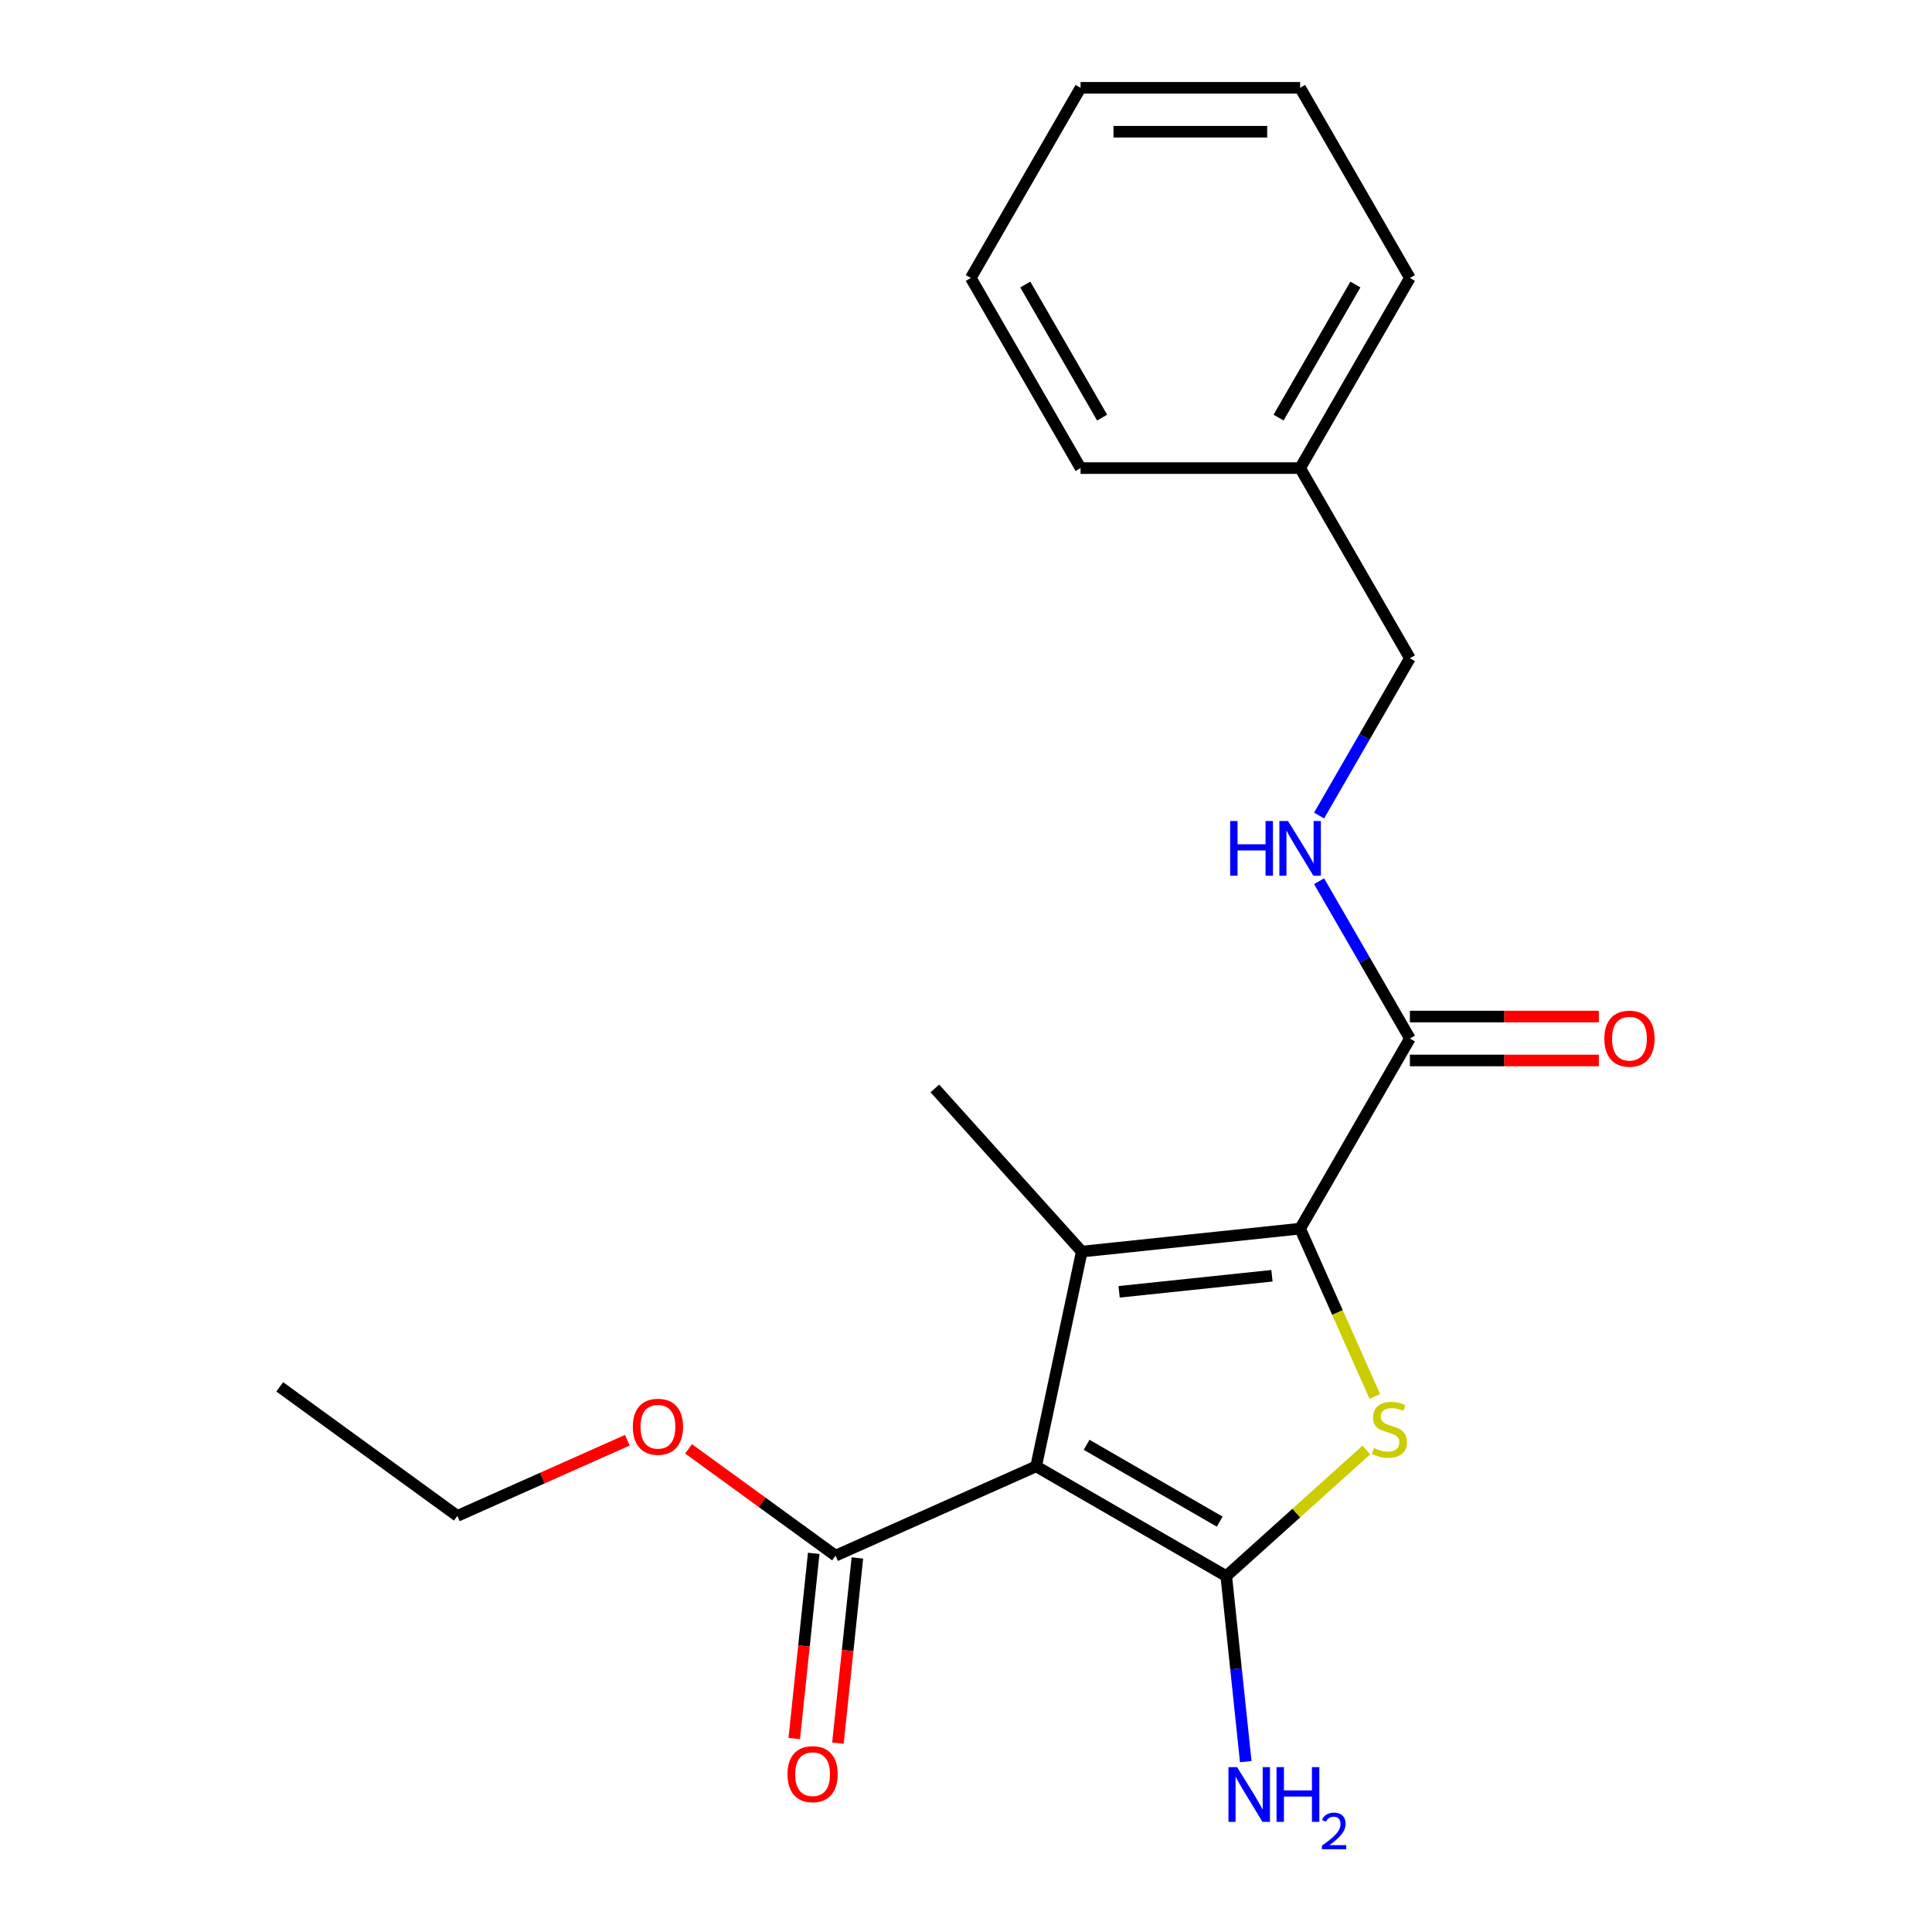 <?xml version='1.0' encoding='iso-8859-1'?>
<svg version='1.1' baseProfile='full'
              xmlns='http://www.w3.org/2000/svg'
                      xmlns:rdkit='http://www.rdkit.org/xml'
                      xmlns:xlink='http://www.w3.org/1999/xlink'
                  xml:space='preserve'
width='1000px' height='1000px' viewBox='0 0 1000 1000'>
<!-- END OF HEADER -->
<rect style='opacity:1.0;fill:#FFFFFF;stroke:none' width='1000' height='1000' x='0' y='0'> </rect>
<path class='bond-0' d='M 536.295,758.982 L 634.711,815.802' style='fill:none;fill-rule:evenodd;stroke:#000000;stroke-width:6px;stroke-linecap:butt;stroke-linejoin:miter;stroke-opacity:1' />
<path class='bond-0' d='M 562.422,747.822 L 631.312,787.596' style='fill:none;fill-rule:evenodd;stroke:#000000;stroke-width:6px;stroke-linecap:butt;stroke-linejoin:miter;stroke-opacity:1' />
<path class='bond-1' d='M 536.295,758.982 L 559.922,647.825' style='fill:none;fill-rule:evenodd;stroke:#000000;stroke-width:6px;stroke-linecap:butt;stroke-linejoin:miter;stroke-opacity:1' />
<path class='bond-5' d='M 536.295,758.982 L 432.48,805.204' style='fill:none;fill-rule:evenodd;stroke:#000000;stroke-width:6px;stroke-linecap:butt;stroke-linejoin:miter;stroke-opacity:1' />
<path class='bond-3' d='M 634.711,815.802 L 670.976,783.149' style='fill:none;fill-rule:evenodd;stroke:#000000;stroke-width:6px;stroke-linecap:butt;stroke-linejoin:miter;stroke-opacity:1' />
<path class='bond-3' d='M 670.976,783.149 L 707.241,750.496' style='fill:none;fill-rule:evenodd;stroke:#CCCC00;stroke-width:6px;stroke-linecap:butt;stroke-linejoin:miter;stroke-opacity:1' />
<path class='bond-7' d='M 634.711,815.802 L 639.757,863.811' style='fill:none;fill-rule:evenodd;stroke:#000000;stroke-width:6px;stroke-linecap:butt;stroke-linejoin:miter;stroke-opacity:1' />
<path class='bond-7' d='M 639.757,863.811 L 644.802,911.819' style='fill:none;fill-rule:evenodd;stroke:#0000FF;stroke-width:6px;stroke-linecap:butt;stroke-linejoin:miter;stroke-opacity:1' />
<path class='bond-2' d='M 559.922,647.825 L 672.94,635.947' style='fill:none;fill-rule:evenodd;stroke:#000000;stroke-width:6px;stroke-linecap:butt;stroke-linejoin:miter;stroke-opacity:1' />
<path class='bond-2' d='M 579.251,668.647 L 658.363,660.332' style='fill:none;fill-rule:evenodd;stroke:#000000;stroke-width:6px;stroke-linecap:butt;stroke-linejoin:miter;stroke-opacity:1' />
<path class='bond-10' d='M 559.922,647.825 L 483.882,563.374' style='fill:none;fill-rule:evenodd;stroke:#000000;stroke-width:6px;stroke-linecap:butt;stroke-linejoin:miter;stroke-opacity:1' />
<path class='bond-4' d='M 672.94,635.947 L 729.76,537.531' style='fill:none;fill-rule:evenodd;stroke:#000000;stroke-width:6px;stroke-linecap:butt;stroke-linejoin:miter;stroke-opacity:1' />
<path class='bond-21' d='M 672.94,635.947 L 692.275,679.374' style='fill:none;fill-rule:evenodd;stroke:#000000;stroke-width:6px;stroke-linecap:butt;stroke-linejoin:miter;stroke-opacity:1' />
<path class='bond-21' d='M 692.275,679.374 L 711.61,722.801' style='fill:none;fill-rule:evenodd;stroke:#CCCC00;stroke-width:6px;stroke-linecap:butt;stroke-linejoin:miter;stroke-opacity:1' />
<path class='bond-6' d='M 729.76,537.531 L 706.258,496.824' style='fill:none;fill-rule:evenodd;stroke:#000000;stroke-width:6px;stroke-linecap:butt;stroke-linejoin:miter;stroke-opacity:1' />
<path class='bond-6' d='M 706.258,496.824 L 682.756,456.117' style='fill:none;fill-rule:evenodd;stroke:#0000FF;stroke-width:6px;stroke-linecap:butt;stroke-linejoin:miter;stroke-opacity:1' />
<path class='bond-8' d='M 729.76,548.895 L 778.66,548.895' style='fill:none;fill-rule:evenodd;stroke:#000000;stroke-width:6px;stroke-linecap:butt;stroke-linejoin:miter;stroke-opacity:1' />
<path class='bond-8' d='M 778.66,548.895 L 827.56,548.895' style='fill:none;fill-rule:evenodd;stroke:#FF0000;stroke-width:6px;stroke-linecap:butt;stroke-linejoin:miter;stroke-opacity:1' />
<path class='bond-8' d='M 729.76,526.167 L 778.66,526.167' style='fill:none;fill-rule:evenodd;stroke:#000000;stroke-width:6px;stroke-linecap:butt;stroke-linejoin:miter;stroke-opacity:1' />
<path class='bond-8' d='M 778.66,526.167 L 827.56,526.167' style='fill:none;fill-rule:evenodd;stroke:#FF0000;stroke-width:6px;stroke-linecap:butt;stroke-linejoin:miter;stroke-opacity:1' />
<path class='bond-9' d='M 421.178,804.016 L 416.141,851.944' style='fill:none;fill-rule:evenodd;stroke:#000000;stroke-width:6px;stroke-linecap:butt;stroke-linejoin:miter;stroke-opacity:1' />
<path class='bond-9' d='M 416.141,851.944 L 411.103,899.873' style='fill:none;fill-rule:evenodd;stroke:#FF0000;stroke-width:6px;stroke-linecap:butt;stroke-linejoin:miter;stroke-opacity:1' />
<path class='bond-9' d='M 443.782,806.392 L 438.744,854.32' style='fill:none;fill-rule:evenodd;stroke:#000000;stroke-width:6px;stroke-linecap:butt;stroke-linejoin:miter;stroke-opacity:1' />
<path class='bond-9' d='M 438.744,854.32 L 433.707,902.248' style='fill:none;fill-rule:evenodd;stroke:#FF0000;stroke-width:6px;stroke-linecap:butt;stroke-linejoin:miter;stroke-opacity:1' />
<path class='bond-12' d='M 432.48,805.204 L 394.432,777.56' style='fill:none;fill-rule:evenodd;stroke:#000000;stroke-width:6px;stroke-linecap:butt;stroke-linejoin:miter;stroke-opacity:1' />
<path class='bond-12' d='M 394.432,777.56 L 356.384,749.917' style='fill:none;fill-rule:evenodd;stroke:#FF0000;stroke-width:6px;stroke-linecap:butt;stroke-linejoin:miter;stroke-opacity:1' />
<path class='bond-11' d='M 682.756,422.115 L 706.258,381.408' style='fill:none;fill-rule:evenodd;stroke:#0000FF;stroke-width:6px;stroke-linecap:butt;stroke-linejoin:miter;stroke-opacity:1' />
<path class='bond-11' d='M 706.258,381.408 L 729.76,340.701' style='fill:none;fill-rule:evenodd;stroke:#000000;stroke-width:6px;stroke-linecap:butt;stroke-linejoin:miter;stroke-opacity:1' />
<path class='bond-13' d='M 729.76,340.701 L 672.94,242.285' style='fill:none;fill-rule:evenodd;stroke:#000000;stroke-width:6px;stroke-linecap:butt;stroke-linejoin:miter;stroke-opacity:1' />
<path class='bond-14' d='M 324.702,745.461 L 280.715,765.045' style='fill:none;fill-rule:evenodd;stroke:#FF0000;stroke-width:6px;stroke-linecap:butt;stroke-linejoin:miter;stroke-opacity:1' />
<path class='bond-14' d='M 280.715,765.045 L 236.727,784.629' style='fill:none;fill-rule:evenodd;stroke:#000000;stroke-width:6px;stroke-linecap:butt;stroke-linejoin:miter;stroke-opacity:1' />
<path class='bond-15' d='M 672.94,242.285 L 729.76,143.87' style='fill:none;fill-rule:evenodd;stroke:#000000;stroke-width:6px;stroke-linecap:butt;stroke-linejoin:miter;stroke-opacity:1' />
<path class='bond-15' d='M 661.78,216.159 L 701.554,147.268' style='fill:none;fill-rule:evenodd;stroke:#000000;stroke-width:6px;stroke-linecap:butt;stroke-linejoin:miter;stroke-opacity:1' />
<path class='bond-16' d='M 672.94,242.285 L 559.3,242.285' style='fill:none;fill-rule:evenodd;stroke:#000000;stroke-width:6px;stroke-linecap:butt;stroke-linejoin:miter;stroke-opacity:1' />
<path class='bond-17' d='M 236.727,784.629 L 144.79,717.833' style='fill:none;fill-rule:evenodd;stroke:#000000;stroke-width:6px;stroke-linecap:butt;stroke-linejoin:miter;stroke-opacity:1' />
<path class='bond-19' d='M 729.76,143.87 L 672.94,45.455' style='fill:none;fill-rule:evenodd;stroke:#000000;stroke-width:6px;stroke-linecap:butt;stroke-linejoin:miter;stroke-opacity:1' />
<path class='bond-18' d='M 559.3,242.285 L 502.48,143.87' style='fill:none;fill-rule:evenodd;stroke:#000000;stroke-width:6px;stroke-linecap:butt;stroke-linejoin:miter;stroke-opacity:1' />
<path class='bond-18' d='M 570.46,216.159 L 530.686,147.268' style='fill:none;fill-rule:evenodd;stroke:#000000;stroke-width:6px;stroke-linecap:butt;stroke-linejoin:miter;stroke-opacity:1' />
<path class='bond-20' d='M 502.48,143.87 L 559.3,45.455' style='fill:none;fill-rule:evenodd;stroke:#000000;stroke-width:6px;stroke-linecap:butt;stroke-linejoin:miter;stroke-opacity:1' />
<path class='bond-22' d='M 672.94,45.455 L 559.3,45.455' style='fill:none;fill-rule:evenodd;stroke:#000000;stroke-width:6px;stroke-linecap:butt;stroke-linejoin:miter;stroke-opacity:1' />
<path class='bond-22' d='M 655.894,68.183 L 576.346,68.183' style='fill:none;fill-rule:evenodd;stroke:#000000;stroke-width:6px;stroke-linecap:butt;stroke-linejoin:miter;stroke-opacity:1' />
<path  class='atom-4' d='M 711.162 749.482
Q 711.482 749.602, 712.802 750.162
Q 714.122 750.722, 715.562 751.082
Q 717.042 751.402, 718.482 751.402
Q 721.162 751.402, 722.722 750.122
Q 724.282 748.802, 724.282 746.522
Q 724.282 744.962, 723.482 744.002
Q 722.722 743.042, 721.522 742.522
Q 720.322 742.002, 718.322 741.402
Q 715.802 740.642, 714.282 739.922
Q 712.802 739.202, 711.722 737.682
Q 710.682 736.162, 710.682 733.602
Q 710.682 730.042, 713.082 727.842
Q 715.522 725.642, 720.322 725.642
Q 723.602 725.642, 727.322 727.202
L 726.402 730.282
Q 723.002 728.882, 720.442 728.882
Q 717.682 728.882, 716.162 730.042
Q 714.642 731.162, 714.682 733.122
Q 714.682 734.642, 715.442 735.562
Q 716.242 736.482, 717.362 737.002
Q 718.522 737.522, 720.442 738.122
Q 723.002 738.922, 724.522 739.722
Q 726.042 740.522, 727.122 742.162
Q 728.242 743.762, 728.242 746.522
Q 728.242 750.442, 725.602 752.562
Q 723.002 754.642, 718.642 754.642
Q 716.122 754.642, 714.202 754.082
Q 712.322 753.562, 710.082 752.642
L 711.162 749.482
' fill='#CCCC00'/>
<path  class='atom-7' d='M 636.72 424.956
L 640.56 424.956
L 640.56 436.996
L 655.04 436.996
L 655.04 424.956
L 658.88 424.956
L 658.88 453.276
L 655.04 453.276
L 655.04 440.196
L 640.56 440.196
L 640.56 453.276
L 636.72 453.276
L 636.72 424.956
' fill='#0000FF'/>
<path  class='atom-7' d='M 666.68 424.956
L 675.96 439.956
Q 676.88 441.436, 678.36 444.116
Q 679.84 446.796, 679.92 446.956
L 679.92 424.956
L 683.68 424.956
L 683.68 453.276
L 679.8 453.276
L 669.84 436.876
Q 668.68 434.956, 667.44 432.756
Q 666.24 430.556, 665.88 429.876
L 665.88 453.276
L 662.2 453.276
L 662.2 424.956
L 666.68 424.956
' fill='#0000FF'/>
<path  class='atom-8' d='M 640.329 914.66
L 649.609 929.66
Q 650.529 931.14, 652.009 933.82
Q 653.489 936.5, 653.569 936.66
L 653.569 914.66
L 657.329 914.66
L 657.329 942.98
L 653.449 942.98
L 643.489 926.58
Q 642.329 924.66, 641.089 922.46
Q 639.889 920.26, 639.529 919.58
L 639.529 942.98
L 635.849 942.98
L 635.849 914.66
L 640.329 914.66
' fill='#0000FF'/>
<path  class='atom-8' d='M 660.729 914.66
L 664.569 914.66
L 664.569 926.7
L 679.049 926.7
L 679.049 914.66
L 682.889 914.66
L 682.889 942.98
L 679.049 942.98
L 679.049 929.9
L 664.569 929.9
L 664.569 942.98
L 660.729 942.98
L 660.729 914.66
' fill='#0000FF'/>
<path  class='atom-8' d='M 684.262 941.986
Q 684.949 940.218, 686.585 939.241
Q 688.222 938.238, 690.493 938.238
Q 693.317 938.238, 694.901 939.769
Q 696.485 941.3, 696.485 944.019
Q 696.485 946.791, 694.426 949.378
Q 692.393 951.966, 688.169 955.028
L 696.802 955.028
L 696.802 957.14
L 684.209 957.14
L 684.209 955.371
Q 687.694 952.89, 689.753 951.042
Q 691.839 949.194, 692.842 947.53
Q 693.845 945.867, 693.845 944.151
Q 693.845 942.356, 692.948 941.353
Q 692.05 940.35, 690.493 940.35
Q 688.988 940.35, 687.985 940.957
Q 686.981 941.564, 686.269 942.91
L 684.262 941.986
' fill='#0000FF'/>
<path  class='atom-9' d='M 830.401 537.611
Q 830.401 530.811, 833.761 527.011
Q 837.121 523.211, 843.401 523.211
Q 849.681 523.211, 853.041 527.011
Q 856.401 530.811, 856.401 537.611
Q 856.401 544.491, 853.001 548.411
Q 849.601 552.291, 843.401 552.291
Q 837.161 552.291, 833.761 548.411
Q 830.401 544.531, 830.401 537.611
M 843.401 549.091
Q 847.721 549.091, 850.041 546.211
Q 852.401 543.291, 852.401 537.611
Q 852.401 532.051, 850.041 529.251
Q 847.721 526.411, 843.401 526.411
Q 839.081 526.411, 836.721 529.211
Q 834.401 532.011, 834.401 537.611
Q 834.401 543.331, 836.721 546.211
Q 839.081 549.091, 843.401 549.091
' fill='#FF0000'/>
<path  class='atom-10' d='M 407.601 918.302
Q 407.601 911.502, 410.961 907.702
Q 414.321 903.902, 420.601 903.902
Q 426.881 903.902, 430.241 907.702
Q 433.601 911.502, 433.601 918.302
Q 433.601 925.182, 430.201 929.102
Q 426.801 932.982, 420.601 932.982
Q 414.361 932.982, 410.961 929.102
Q 407.601 925.222, 407.601 918.302
M 420.601 929.782
Q 424.921 929.782, 427.241 926.902
Q 429.601 923.982, 429.601 918.302
Q 429.601 912.742, 427.241 909.942
Q 424.921 907.102, 420.601 907.102
Q 416.281 907.102, 413.921 909.902
Q 411.601 912.702, 411.601 918.302
Q 411.601 924.022, 413.921 926.902
Q 416.281 929.782, 420.601 929.782
' fill='#FF0000'/>
<path  class='atom-13' d='M 327.543 738.488
Q 327.543 731.688, 330.903 727.888
Q 334.263 724.088, 340.543 724.088
Q 346.823 724.088, 350.183 727.888
Q 353.543 731.688, 353.543 738.488
Q 353.543 745.368, 350.143 749.288
Q 346.743 753.168, 340.543 753.168
Q 334.303 753.168, 330.903 749.288
Q 327.543 745.408, 327.543 738.488
M 340.543 749.968
Q 344.863 749.968, 347.183 747.088
Q 349.543 744.168, 349.543 738.488
Q 349.543 732.928, 347.183 730.128
Q 344.863 727.288, 340.543 727.288
Q 336.223 727.288, 333.863 730.088
Q 331.543 732.888, 331.543 738.488
Q 331.543 744.208, 333.863 747.088
Q 336.223 749.968, 340.543 749.968
' fill='#FF0000'/>
</svg>
